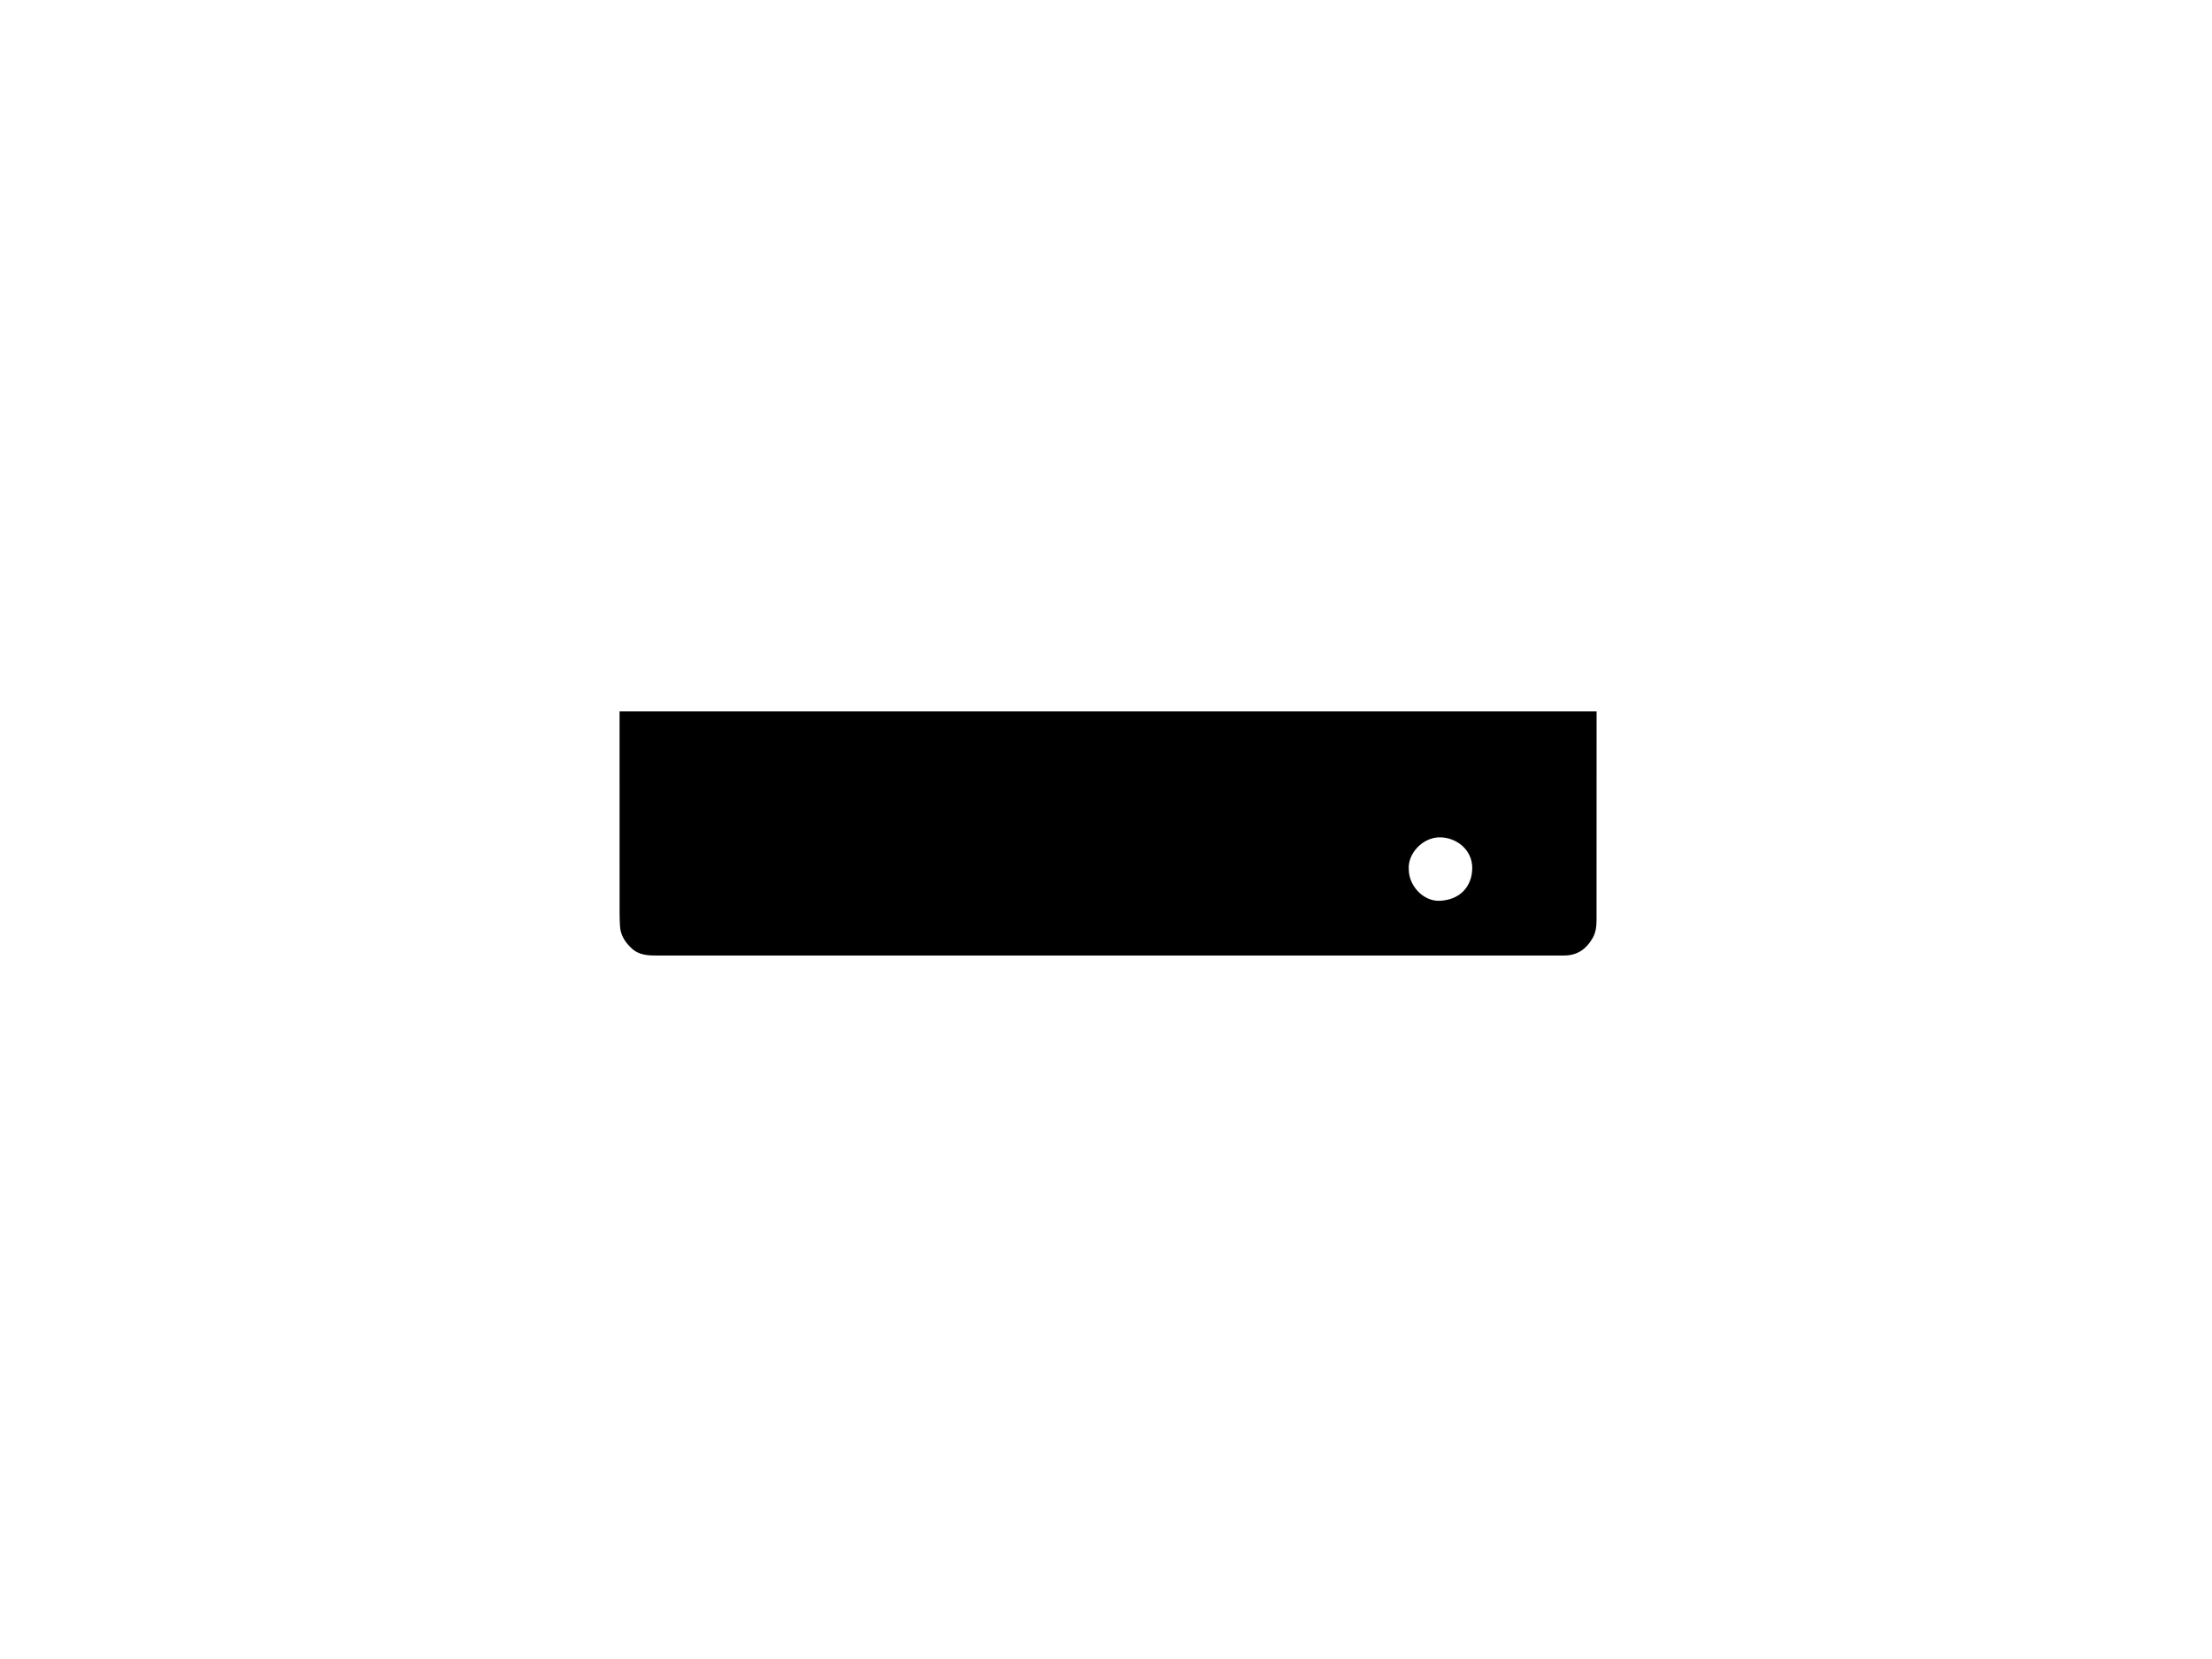 <?xml version="1.0" encoding="utf-8"?>
<!-- Generator: Adobe Illustrator 27.0.0, SVG Export Plug-In . SVG Version: 6.00 Build 0)  -->
<svg version="1.1" id="katman_1" xmlns="http://www.w3.org/2000/svg" xmlns:xlink="http://www.w3.org/1999/xlink" x="0px" y="0px"
	 viewBox="0 0 1133.86 850.39" style="enable-background:new 0 0 1133.86 850.39;" xml:space="preserve">
<g>
	<path d="M818.41,364.65c0,2.16,0,3.95,0,5.73c0,32.66,0.02,65.33-0.03,97.99c-0.01,4.29,0.28,8.62-2.08,12.63
		c-3.21,5.45-7.65,8.65-14.09,8.78c-1.17,0.02-2.33,0.01-3.5,0.01c-153.82,0-307.64,0-461.47,0.02c-4.89,0-9.62-0.09-13.53-3.76
		c-3.44-3.22-5.73-6.88-5.92-11.67c-0.09-2.16-0.19-4.33-0.19-6.49c-0.01-32.33-0.01-64.66-0.01-96.99c0-1.96,0-3.91,0-6.25
		C484.6,364.65,651,364.65,818.41,364.65z M722.13,445.72c0.08,8.45,7.5,16.32,15.78,16.02c10.42-0.38,16.68-7.31,16.75-16.71
		c0.07-9.55-8.14-15.69-16.38-15.82C729.31,429.06,721.47,437.54,722.13,445.72z"/>
</g>
</svg>
